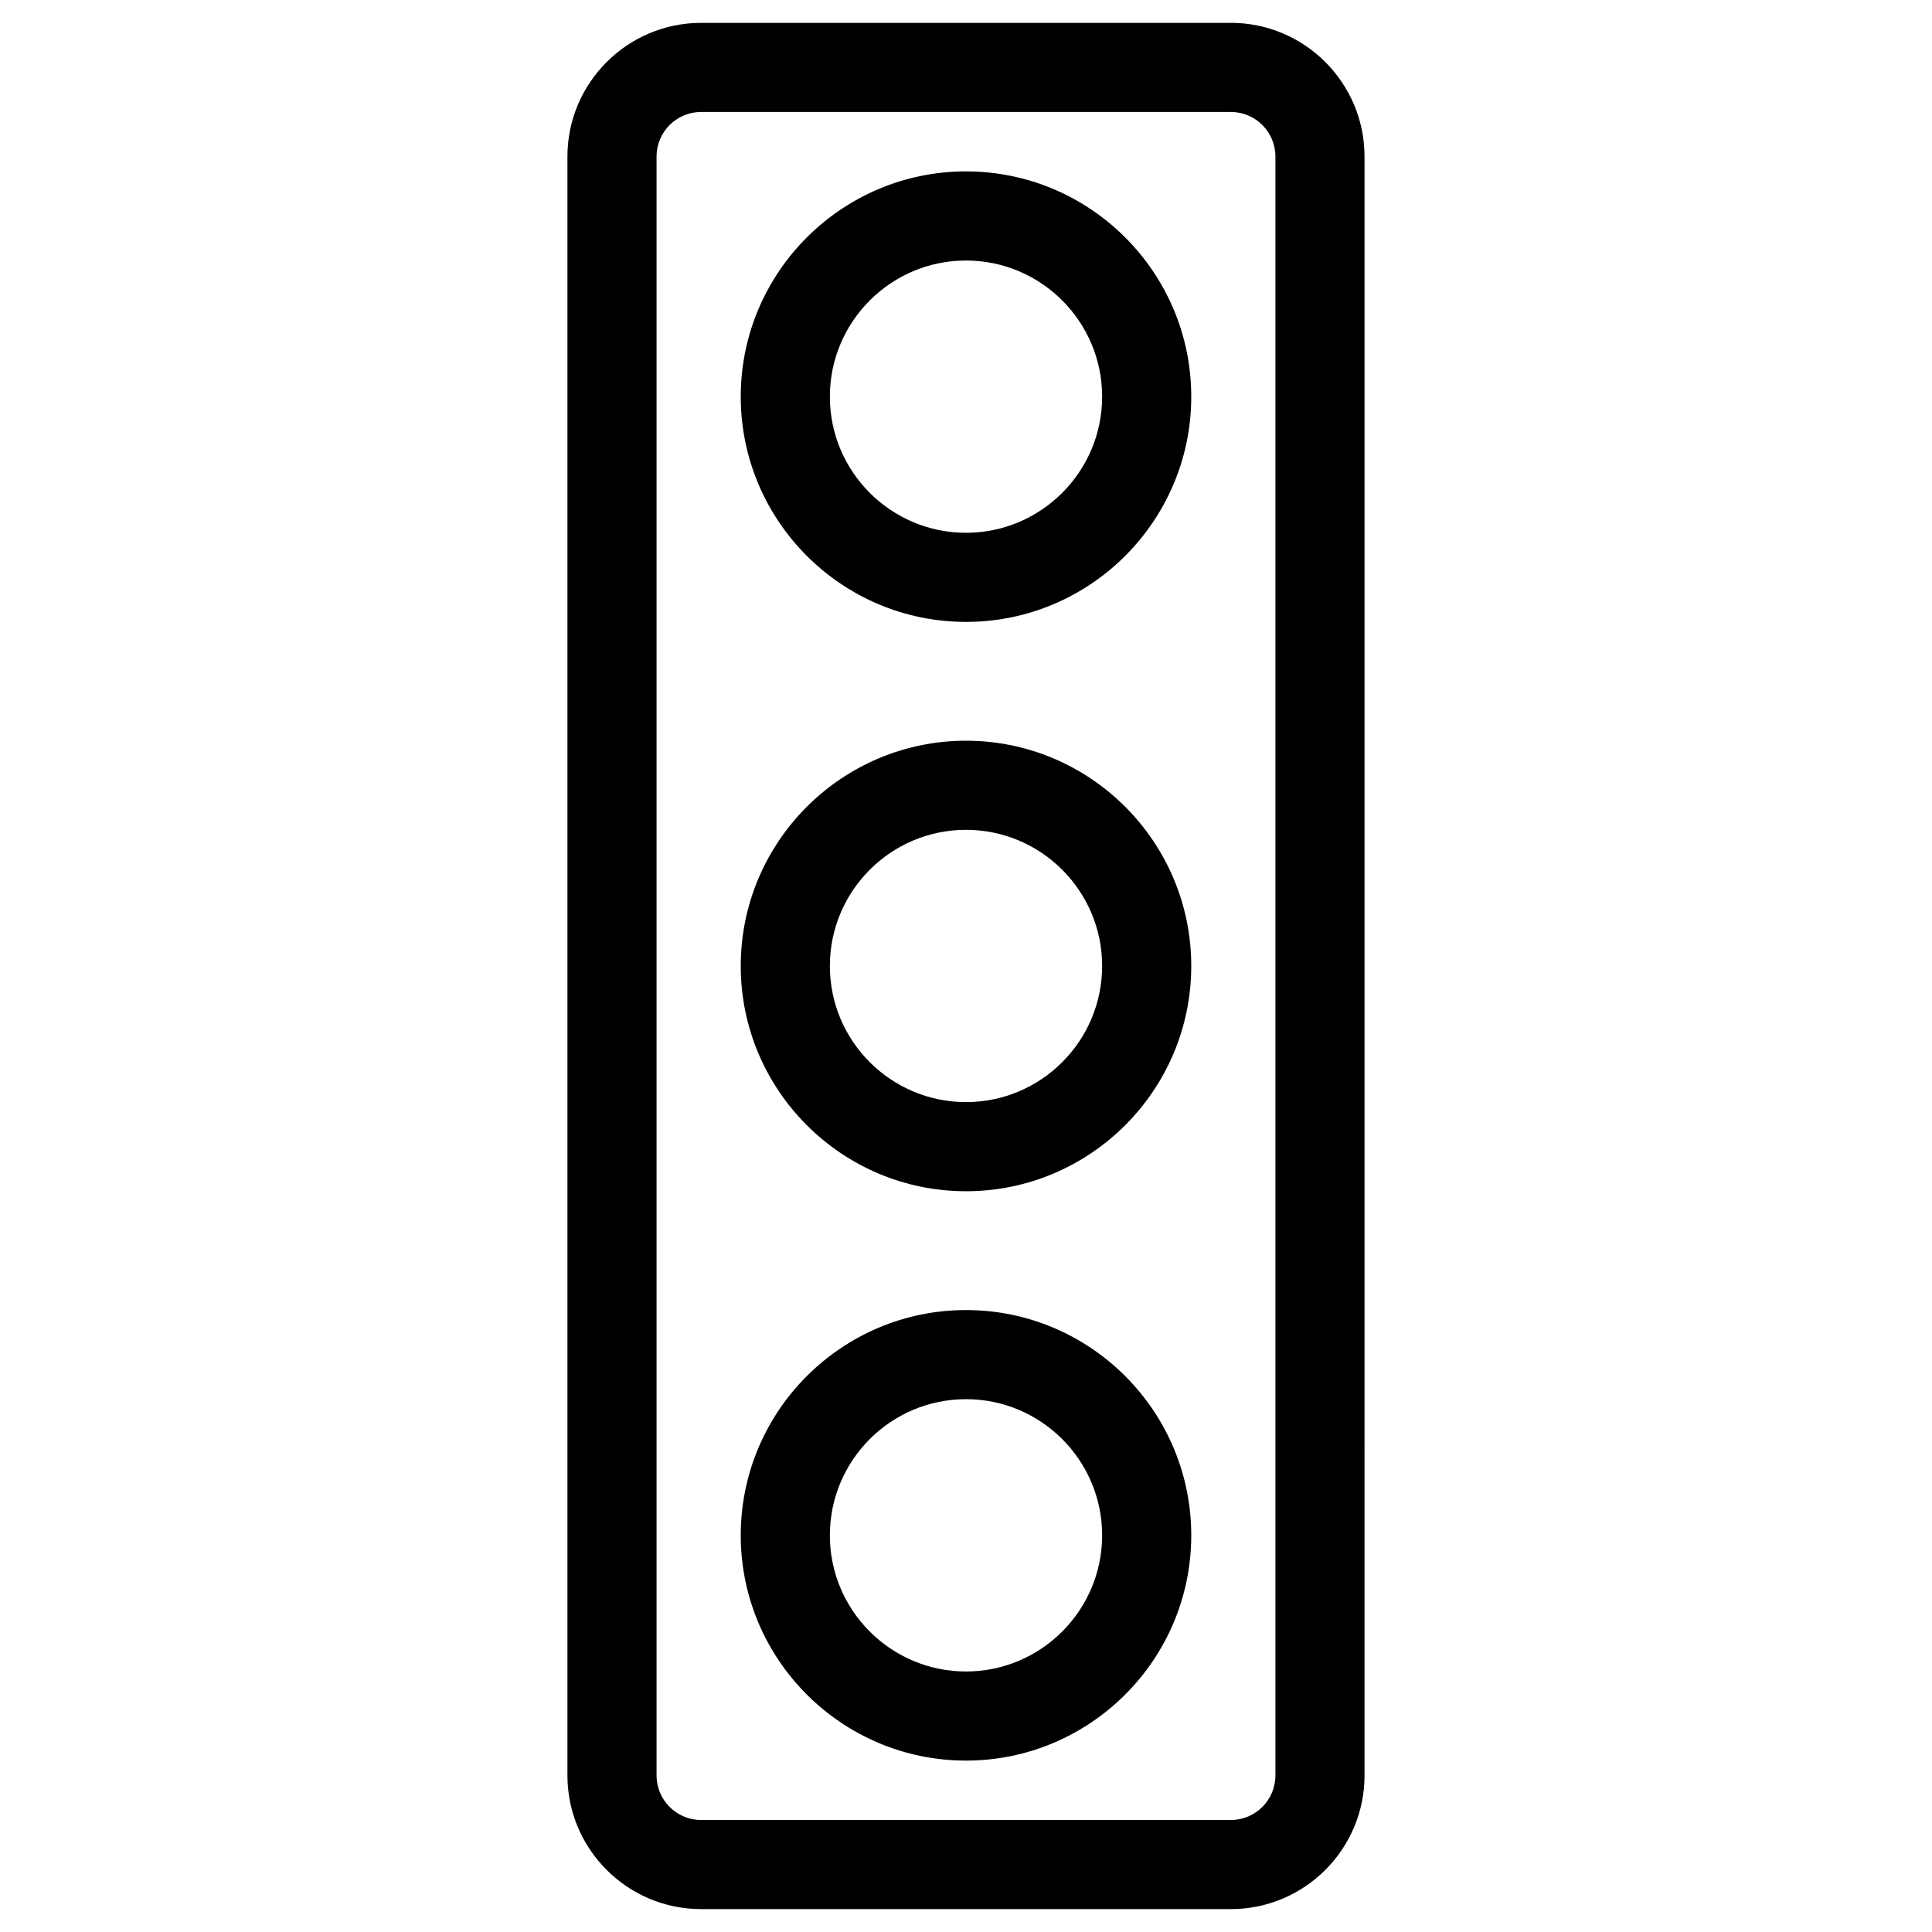 <?xml version="1.0" encoding="UTF-8"?>
<!-- Uploaded to: ICON Repo, www.svgrepo.com, Generator: ICON Repo Mixer Tools -->
<svg fill="#000000" width="800px" height="800px" version="1.1" viewBox="144 144 512 512" xmlns="http://www.w3.org/2000/svg">
 <g>
  <path d="m470.19 150.06h-140.39c-19.531 0-35.426 15.895-35.426 35.426v429.02c0 19.531 15.895 35.426 35.426 35.426h140.39c19.531 0 35.426-15.895 35.426-35.426l-0.004-429.03c0-19.527-15.895-35.422-35.426-35.422zm11.809 464.45c0 6.512-5.297 11.809-11.809 11.809h-140.39c-6.512 0-11.809-5.297-11.809-11.809v-429.03c0-6.512 5.297-11.809 11.809-11.809h140.39c6.512 0 11.809 5.297 11.809 11.809z"/>
  <path d="m400 189.42c-32.914 0-59.695 26.781-59.695 59.695 0 32.922 26.781 59.695 59.695 59.695 32.922 0 59.695-26.781 59.695-59.695-0.004-32.914-26.777-59.695-59.695-59.695zm0 95.777c-19.895 0-36.078-16.184-36.078-36.078 0-19.895 16.184-36.078 36.078-36.078s36.078 16.184 36.078 36.078c-0.004 19.887-16.188 36.078-36.078 36.078z"/>
  <path d="m400 340.3c-32.914 0-59.695 26.781-59.695 59.695s26.781 59.695 59.695 59.695c32.922 0 59.695-26.773 59.695-59.695-0.004-32.922-26.777-59.695-59.695-59.695zm0 95.77c-19.895 0-36.078-16.184-36.078-36.078 0-19.895 16.184-36.078 36.078-36.078s36.078 16.184 36.078 36.078c-0.004 19.895-16.188 36.078-36.078 36.078z"/>
  <path d="m400 491.18c-32.914 0-59.695 26.773-59.695 59.695 0 32.918 26.781 59.699 59.695 59.699 32.922 0 59.695-26.781 59.695-59.703-0.004-32.918-26.777-59.691-59.695-59.691zm0 95.781c-19.895 0-36.078-16.191-36.078-36.086s16.184-36.078 36.078-36.078 36.078 16.184 36.078 36.078c-0.004 19.891-16.188 36.086-36.078 36.086z"/>
 </g>
</svg>